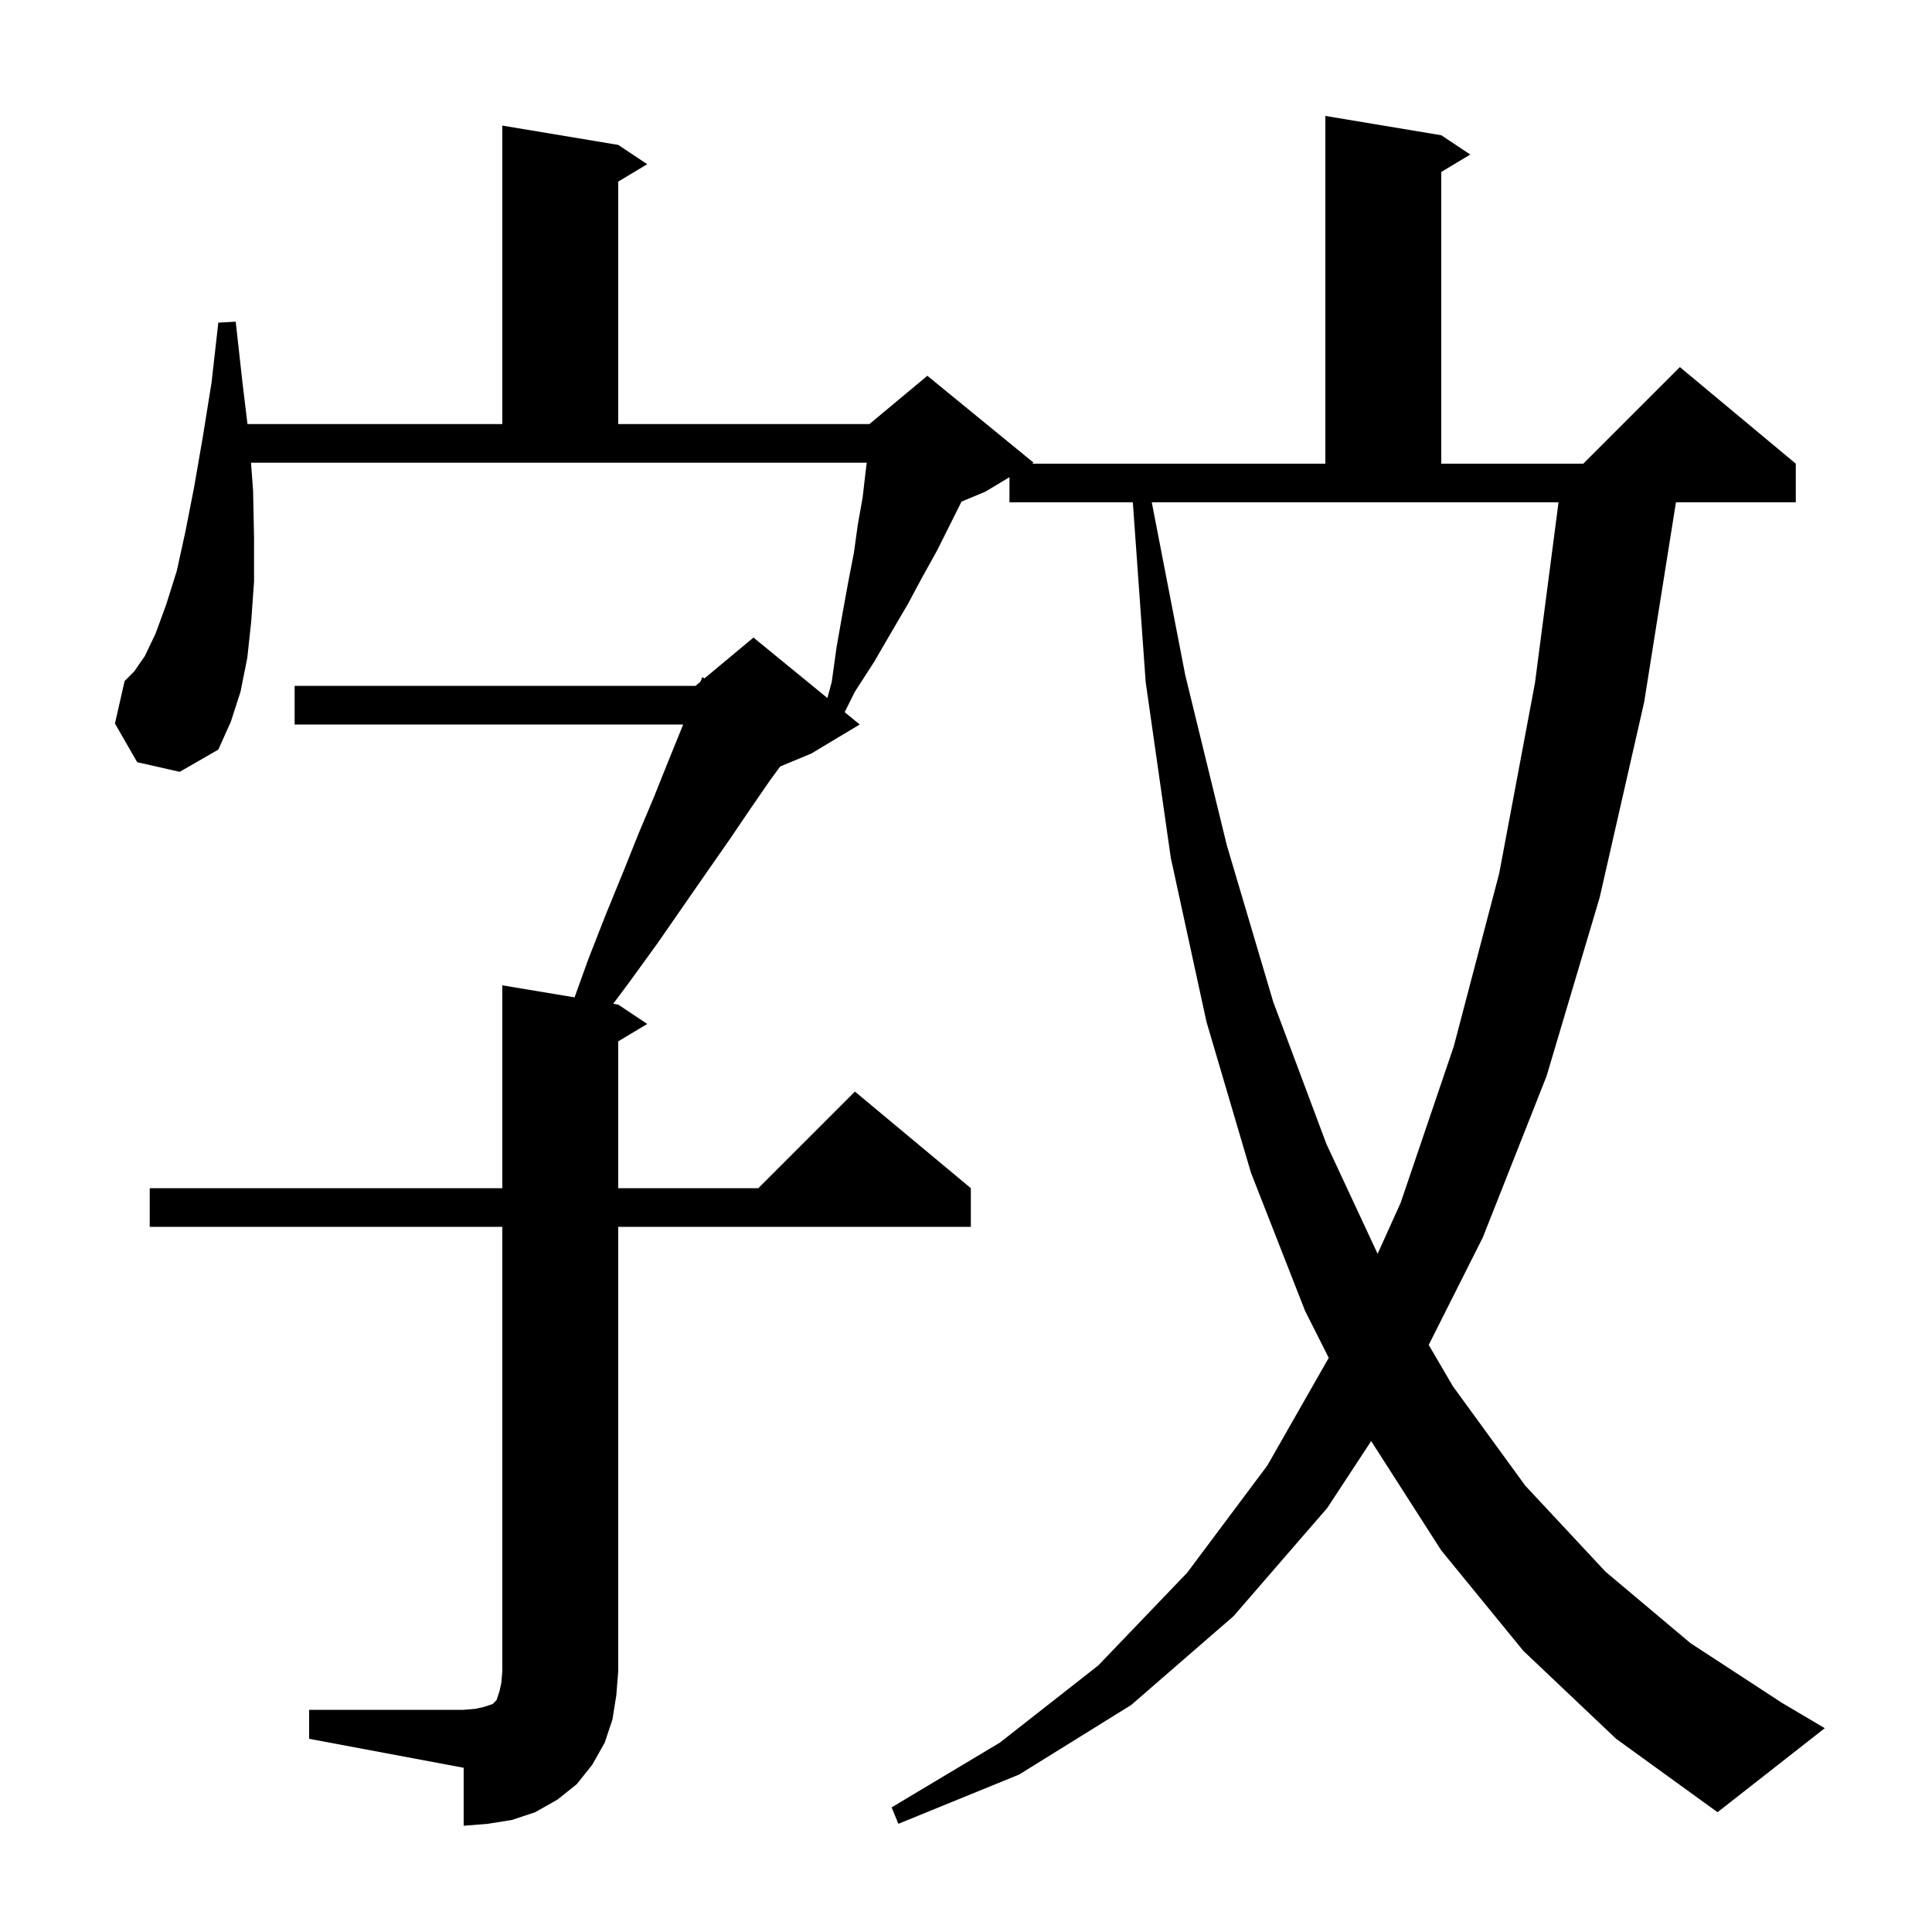 <svg xmlns="http://www.w3.org/2000/svg" xmlns:xlink="http://www.w3.org/1999/xlink" version="1.1" baseProfile="full" viewBox="0 0 200 200" width="200" height="200"><g fill="currentColor"><path d="M 32.0 177.0 L 48.0 177.0 L 49.2 176.9 L 50.1 176.7 L 51.0 176.4 L 51.4 176.0 L 51.7 175.1 L 51.9 174.2 L 52.0 173.0 L 52.0 127.0 L 15.5 127.0 L 15.5 123.0 L 52.0 123.0 L 52.0 102.0 L 59.479 103.247 L 60.9 99.3 L 62.7 94.7 L 64.5 90.3 L 66.1 86.3 L 67.7 82.5 L 69.1 79.0 L 70.4 75.8 L 70.72 75.0 L 30.5 75.0 L 30.5 71.0 L 72.0 71.0 L 72.505 70.579 L 72.7 70.1 L 72.93 70.225 L 78.0 66.0 L 85.651 72.26 L 86.1 70.6 L 86.6 67.0 L 87.2 63.6 L 87.8 60.3 L 88.4 57.2 L 88.8 54.3 L 89.3 51.5 L 89.6 48.9 L 89.725 47.9 L 25.985 47.9 L 26.2 50.8 L 26.3 55.7 L 26.3 60.2 L 26.0 64.4 L 25.6 68.1 L 24.9 71.6 L 23.9 74.7 L 22.6 77.6 L 18.6 79.9 L 14.2 78.9 L 11.9 74.9 L 12.9 70.5 L 13.9 69.5 L 15.0 67.9 L 16.1 65.6 L 17.2 62.6 L 18.3 59.1 L 19.2 55.0 L 20.1 50.4 L 21.0 45.2 L 21.9 39.6 L 22.6 33.4 L 24.4 33.3 L 25.1 39.6 L 25.619 43.9 L 52.0 43.9 L 52.0 13.0 L 64.0 15.0 L 67.0 17.0 L 64.0 18.8 L 64.0 43.9 L 90.0 43.9 L 96.0 38.9 L 107.0 47.9 L 106.833 48.0 L 137.2 48.0 L 137.2 12.0 L 149.2 14.0 L 152.2 16.0 L 149.2 17.8 L 149.2 48.0 L 163.9 48.0 L 173.9 38.0 L 185.9 48.0 L 185.9 52.0 L 173.493 52.0 L 170.2 72.7 L 165.6 92.9 L 160.1 111.4 L 153.5 128.1 L 147.9 139.225 L 150.4 143.5 L 157.9 153.8 L 166.2 162.7 L 175.0 170.1 L 184.5 176.3 L 188.9 178.9 L 177.8 187.6 L 167.3 180.0 L 157.7 170.9 L 149.2 160.5 L 141.943 149.179 L 137.4 156.1 L 127.7 167.3 L 117.1 176.5 L 105.5 183.7 L 93.0 188.8 L 92.3 187.1 L 103.5 180.4 L 113.7 172.4 L 122.9 162.8 L 131.2 151.7 L 137.551 140.564 L 135.1 135.7 L 129.5 121.4 L 124.9 105.8 L 121.2 88.8 L 118.6 70.6 L 117.271 52.0 L 104.5 52.0 L 104.5 49.4 L 102.0 50.9 L 99.539 51.925 L 99.5 52.0 L 97.0 57.0 L 95.5 59.7 L 94.0 62.5 L 92.3 65.4 L 90.5 68.5 L 88.5 71.6 L 87.439 73.723 L 89.0 75.0 L 84.0 78.0 L 80.759 79.35 L 79.7 80.8 L 77.7 83.7 L 75.6 86.8 L 73.3 90.1 L 70.8 93.7 L 68.1 97.6 L 65.2 101.6 L 63.479 103.913 L 64.0 104.0 L 67.0 106.0 L 64.0 107.8 L 64.0 123.0 L 78.5 123.0 L 88.5 113.0 L 100.5 123.0 L 100.5 127.0 L 64.0 127.0 L 64.0 173.0 L 63.8 175.5 L 63.4 178.0 L 62.6 180.4 L 61.3 182.7 L 59.7 184.7 L 57.7 186.3 L 55.4 187.6 L 53.0 188.4 L 50.5 188.8 L 48.0 189.0 L 48.0 183.0 L 32.0 180.0 Z M 122.7 69.9 L 127.0 87.5 L 131.8 103.7 L 137.3 118.4 L 142.611 129.793 L 145.0 124.5 L 150.5 108.3 L 155.2 90.4 L 158.9 70.7 L 161.339 52.0 L 119.232 52.0 Z "/></g></svg>